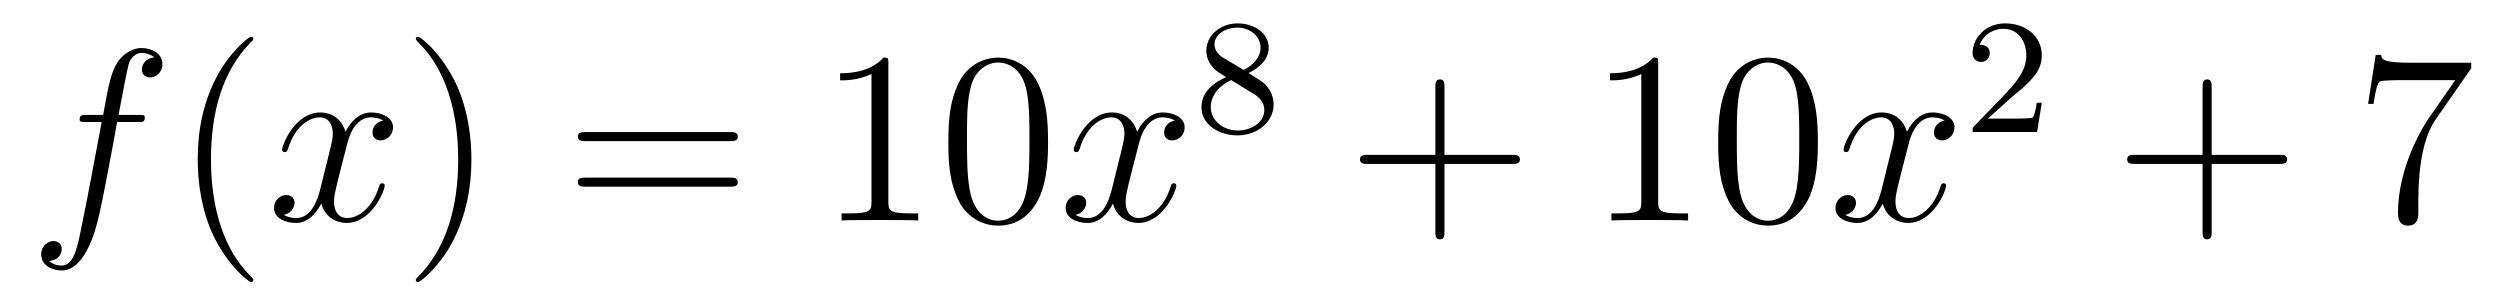 <?xml version='1.0'?>
<!-- This file was generated by dvisvgm 1.14.1 -->
<svg height='15pt' version='1.1' viewBox='0 -15 122 15' width='122pt' xmlns='http://www.w3.org/2000/svg' xmlns:xlink='http://www.w3.org/1999/xlink'>
<g id='page1'>
<g transform='matrix(1 0 0 1 -127 650)'>
<path d='M133.732 -659.046C133.971 -659.046 134.066 -659.046 134.066 -659.273C134.066 -659.392 133.971 -659.392 133.755 -659.392H132.787C133.014 -660.623 133.182 -661.472 133.277 -661.855C133.349 -662.142 133.6 -662.417 133.911 -662.417C134.162 -662.417 134.413 -662.309 134.532 -662.202C134.066 -662.154 133.923 -661.807 133.923 -661.604C133.923 -661.365 134.102 -661.221 134.329 -661.221C134.568 -661.221 134.927 -661.424 134.927 -661.879C134.927 -662.381 134.425 -662.656 133.899 -662.656C133.385 -662.656 132.883 -662.273 132.644 -661.807C132.428 -661.388 132.309 -660.958 132.034 -659.392H131.233C131.006 -659.392 130.887 -659.392 130.887 -659.177C130.887 -659.046 130.958 -659.046 131.197 -659.046H131.962C131.747 -657.934 131.257 -655.232 130.982 -653.953C130.779 -652.913 130.6 -652.04 130.002 -652.04C129.966 -652.04 129.619 -652.04 129.404 -652.267C130.014 -652.315 130.014 -652.841 130.014 -652.853C130.014 -653.092 129.834 -653.236 129.608 -653.236C129.368 -653.236 129.01 -653.032 129.01 -652.578C129.01 -652.064 129.536 -651.801 130.002 -651.801C131.221 -651.801 131.723 -653.989 131.855 -654.587C132.07 -655.507 132.656 -658.687 132.715 -659.046H133.732Z' fill-rule='evenodd'/>
<path d='M139.363 -651.335C139.363 -651.371 139.363 -651.395 139.16 -651.598C137.964 -652.806 137.295 -654.778 137.295 -657.217C137.295 -659.536 137.857 -661.532 139.243 -662.943C139.363 -663.05 139.363 -663.074 139.363 -663.11C139.363 -663.182 139.303 -663.206 139.255 -663.206C139.1 -663.206 138.12 -662.345 137.534 -661.173C136.924 -659.966 136.649 -658.687 136.649 -657.217C136.649 -656.152 136.817 -654.73 137.438 -653.451C138.143 -652.017 139.124 -651.239 139.255 -651.239C139.303 -651.239 139.363 -651.263 139.363 -651.335Z' fill-rule='evenodd'/>
<path d='M145.703 -659.117C145.32 -659.046 145.177 -658.759 145.177 -658.532C145.177 -658.245 145.404 -658.149 145.571 -658.149C145.93 -658.149 146.181 -658.46 146.181 -658.782C146.181 -659.285 145.607 -659.512 145.105 -659.512C144.376 -659.512 143.969 -658.794 143.862 -658.567C143.587 -659.464 142.845 -659.512 142.63 -659.512C141.411 -659.512 140.766 -657.946 140.766 -657.683C140.766 -657.635 140.813 -657.575 140.897 -657.575C140.993 -657.575 141.017 -657.647 141.04 -657.695C141.447 -659.022 142.248 -659.273 142.595 -659.273C143.133 -659.273 143.24 -658.771 143.24 -658.484C143.24 -658.221 143.168 -657.946 143.025 -657.372L142.619 -655.734C142.439 -655.017 142.093 -654.36 141.459 -654.36C141.399 -654.36 141.1 -654.36 140.849 -654.515C141.279 -654.599 141.375 -654.957 141.375 -655.101C141.375 -655.34 141.196 -655.483 140.969 -655.483C140.682 -655.483 140.371 -655.232 140.371 -654.85C140.371 -654.348 140.933 -654.12 141.447 -654.12C142.021 -654.12 142.427 -654.575 142.678 -655.065C142.869 -654.36 143.467 -654.12 143.91 -654.12C145.129 -654.12 145.774 -655.687 145.774 -655.949C145.774 -656.009 145.726 -656.057 145.655 -656.057C145.547 -656.057 145.535 -655.997 145.5 -655.902C145.177 -654.85 144.483 -654.36 143.946 -654.36C143.527 -654.36 143.3 -654.67 143.3 -655.16C143.3 -655.423 143.348 -655.615 143.539 -656.404L143.957 -658.029C144.137 -658.747 144.543 -659.273 145.093 -659.273C145.117 -659.273 145.452 -659.273 145.703 -659.117Z' fill-rule='evenodd'/>
<path d='M150.005 -657.217C150.005 -658.125 149.886 -659.607 149.216 -660.994C148.511 -662.428 147.531 -663.206 147.399 -663.206C147.351 -663.206 147.292 -663.182 147.292 -663.11C147.292 -663.074 147.292 -663.05 147.495 -662.847C148.69 -661.64 149.36 -659.667 149.36 -657.228C149.36 -654.909 148.798 -652.913 147.411 -651.502C147.292 -651.395 147.292 -651.371 147.292 -651.335C147.292 -651.263 147.351 -651.239 147.399 -651.239C147.554 -651.239 148.535 -652.1 149.121 -653.272C149.73 -654.491 150.005 -655.782 150.005 -657.217Z' fill-rule='evenodd'/>
<path d='M162.622 -658.113C162.789 -658.113 163.004 -658.113 163.004 -658.328C163.004 -658.555 162.801 -658.555 162.622 -658.555H155.581C155.413 -658.555 155.198 -658.555 155.198 -658.34C155.198 -658.113 155.401 -658.113 155.581 -658.113H162.622ZM162.622 -655.89C162.789 -655.89 163.004 -655.89 163.004 -656.105C163.004 -656.332 162.801 -656.332 162.622 -656.332H155.581C155.413 -656.332 155.198 -656.332 155.198 -656.117C155.198 -655.89 155.401 -655.89 155.581 -655.89H162.622Z' fill-rule='evenodd'/>
<path d='M170.353 -661.902C170.353 -662.178 170.353 -662.189 170.114 -662.189C169.827 -661.867 169.229 -661.424 167.998 -661.424V-661.078C168.273 -661.078 168.87 -661.078 169.528 -661.388V-655.16C169.528 -654.73 169.492 -654.587 168.44 -654.587H168.069V-654.24C168.392 -654.264 169.552 -654.264 169.946 -654.264C170.341 -654.264 171.488 -654.264 171.811 -654.24V-654.587H171.441C170.389 -654.587 170.353 -654.73 170.353 -655.16V-661.902ZM178.145 -658.065C178.145 -659.058 178.085 -660.026 177.655 -660.934C177.165 -661.927 176.304 -662.189 175.719 -662.189C175.025 -662.189 174.176 -661.843 173.734 -660.851C173.399 -660.097 173.28 -659.356 173.28 -658.065C173.28 -656.906 173.364 -656.033 173.794 -655.184C174.26 -654.276 175.085 -653.989 175.707 -653.989C176.747 -653.989 177.344 -654.611 177.691 -655.304C178.121 -656.2 178.145 -657.372 178.145 -658.065ZM175.707 -654.228C175.324 -654.228 174.547 -654.443 174.32 -655.746C174.189 -656.463 174.189 -657.372 174.189 -658.209C174.189 -659.189 174.189 -660.073 174.38 -660.779C174.583 -661.58 175.193 -661.95 175.707 -661.95C176.161 -661.95 176.854 -661.675 177.081 -660.648C177.237 -659.966 177.237 -659.022 177.237 -658.209C177.237 -657.408 177.237 -656.499 177.105 -655.77C176.878 -654.455 176.125 -654.228 175.707 -654.228Z' fill-rule='evenodd'/>
<path d='M184.334 -659.117C183.951 -659.046 183.808 -658.759 183.808 -658.532C183.808 -658.245 184.035 -658.149 184.202 -658.149C184.561 -658.149 184.812 -658.46 184.812 -658.782C184.812 -659.285 184.238 -659.512 183.736 -659.512C183.007 -659.512 182.601 -658.794 182.493 -658.567C182.218 -659.464 181.477 -659.512 181.262 -659.512C180.042 -659.512 179.397 -657.946 179.397 -657.683C179.397 -657.635 179.445 -657.575 179.528 -657.575C179.624 -657.575 179.648 -657.647 179.672 -657.695C180.078 -659.022 180.879 -659.273 181.226 -659.273C181.764 -659.273 181.871 -658.771 181.871 -658.484C181.871 -658.221 181.8 -657.946 181.656 -657.372L181.25 -655.734C181.071 -655.017 180.724 -654.36 180.09 -654.36C180.03 -654.36 179.732 -654.36 179.481 -654.515C179.911 -654.599 180.006 -654.957 180.006 -655.101C180.006 -655.34 179.827 -655.483 179.6 -655.483C179.313 -655.483 179.002 -655.232 179.002 -654.85C179.002 -654.348 179.564 -654.12 180.078 -654.12C180.652 -654.12 181.059 -654.575 181.31 -655.065C181.501 -654.36 182.099 -654.12 182.541 -654.12C183.76 -654.12 184.405 -655.687 184.405 -655.949C184.405 -656.009 184.358 -656.057 184.286 -656.057C184.179 -656.057 184.166 -655.997 184.131 -655.902C183.808 -654.85 183.114 -654.36 182.577 -654.36C182.158 -654.36 181.931 -654.67 181.931 -655.16C181.931 -655.423 181.979 -655.615 182.17 -656.404L182.589 -658.029C182.768 -658.747 183.174 -659.273 183.724 -659.273C183.748 -659.273 184.083 -659.273 184.334 -659.117Z' fill-rule='evenodd'/>
<path d='M187.926 -661.437C188.372 -661.652 188.913 -662.05 188.913 -662.672C188.913 -663.429 188.141 -663.859 187.4 -663.859C186.555 -663.859 185.87 -663.277 185.87 -662.528C185.87 -662.233 185.973 -661.962 186.173 -661.732C186.308 -661.564 186.34 -661.548 186.834 -661.237C185.846 -660.799 185.631 -660.217 185.631 -659.771C185.631 -658.895 186.515 -658.393 187.384 -658.393C188.364 -658.393 189.153 -659.054 189.153 -659.899C189.153 -660.401 188.882 -660.735 188.754 -660.871C188.619 -660.998 188.611 -661.006 187.926 -661.437ZM186.69 -662.186C186.459 -662.321 186.268 -662.552 186.268 -662.831C186.268 -663.333 186.818 -663.652 187.384 -663.652C188.005 -663.652 188.515 -663.229 188.515 -662.672C188.515 -662.209 188.157 -661.819 187.687 -661.588L186.69 -662.186ZM187.081 -661.094C187.113 -661.078 188.021 -660.52 188.157 -660.432C188.284 -660.361 188.698 -660.106 188.698 -659.628C188.698 -659.014 188.053 -658.632 187.4 -658.632C186.69 -658.632 186.085 -659.118 186.085 -659.771C186.085 -660.369 186.531 -660.839 187.081 -661.094Z' fill-rule='evenodd'/>
<path d='M197.49 -657.001H200.789C200.957 -657.001 201.172 -657.001 201.172 -657.217C201.172 -657.444 200.969 -657.444 200.789 -657.444H197.49V-660.743C197.49 -660.91 197.49 -661.126 197.274 -661.126C197.047 -661.126 197.047 -660.922 197.047 -660.743V-657.444H193.748C193.58 -657.444 193.366 -657.444 193.366 -657.228C193.366 -657.001 193.568 -657.001 193.748 -657.001H197.047V-653.702C197.047 -653.535 197.047 -653.32 197.262 -653.32C197.49 -653.32 197.49 -653.523 197.49 -653.702V-657.001Z' fill-rule='evenodd'/>
<path d='M207.92 -661.902C207.92 -662.178 207.92 -662.189 207.68 -662.189C207.394 -661.867 206.796 -661.424 205.565 -661.424V-661.078C205.84 -661.078 206.437 -661.078 207.095 -661.388V-655.16C207.095 -654.73 207.059 -654.587 206.008 -654.587H205.637V-654.24C205.96 -654.264 207.119 -654.264 207.514 -654.264S209.056 -654.264 209.378 -654.24V-654.587H209.008C207.956 -654.587 207.92 -654.73 207.92 -655.16V-661.902ZM215.712 -658.065C215.712 -659.058 215.653 -660.026 215.222 -660.934C214.733 -661.927 213.871 -662.189 213.286 -662.189C212.592 -662.189 211.744 -661.843 211.302 -660.851C210.967 -660.097 210.847 -659.356 210.847 -658.065C210.847 -656.906 210.931 -656.033 211.361 -655.184C211.828 -654.276 212.652 -653.989 213.274 -653.989C214.314 -653.989 214.912 -654.611 215.258 -655.304C215.689 -656.2 215.712 -657.372 215.712 -658.065ZM213.274 -654.228C212.892 -654.228 212.114 -654.443 211.888 -655.746C211.756 -656.463 211.756 -657.372 211.756 -658.209C211.756 -659.189 211.756 -660.073 211.948 -660.779C212.15 -661.58 212.76 -661.95 213.274 -661.95C213.728 -661.95 214.422 -661.675 214.649 -660.648C214.804 -659.966 214.804 -659.022 214.804 -658.209C214.804 -657.408 214.804 -656.499 214.673 -655.77C214.446 -654.455 213.692 -654.228 213.274 -654.228Z' fill-rule='evenodd'/>
<path d='M221.902 -659.117C221.519 -659.046 221.375 -658.759 221.375 -658.532C221.375 -658.245 221.603 -658.149 221.77 -658.149C222.128 -658.149 222.379 -658.46 222.379 -658.782C222.379 -659.285 221.806 -659.512 221.304 -659.512C220.574 -659.512 220.168 -658.794 220.061 -658.567C219.785 -659.464 219.044 -659.512 218.83 -659.512C217.609 -659.512 216.964 -657.946 216.964 -657.683C216.964 -657.635 217.012 -657.575 217.096 -657.575C217.192 -657.575 217.216 -657.647 217.24 -657.695C217.645 -659.022 218.447 -659.273 218.794 -659.273C219.331 -659.273 219.439 -658.771 219.439 -658.484C219.439 -658.221 219.367 -657.946 219.223 -657.372L218.818 -655.734C218.638 -655.017 218.291 -654.36 217.657 -654.36C217.598 -654.36 217.3 -654.36 217.048 -654.515C217.478 -654.599 217.573 -654.957 217.573 -655.101C217.573 -655.34 217.394 -655.483 217.168 -655.483C216.881 -655.483 216.57 -655.232 216.57 -654.85C216.57 -654.348 217.132 -654.12 217.645 -654.12C218.219 -654.12 218.626 -654.575 218.876 -655.065C219.068 -654.36 219.666 -654.12 220.108 -654.12C221.328 -654.12 221.972 -655.687 221.972 -655.949C221.972 -656.009 221.926 -656.057 221.854 -656.057C221.746 -656.057 221.734 -655.997 221.698 -655.902C221.375 -654.85 220.682 -654.36 220.144 -654.36C219.726 -654.36 219.498 -654.67 219.498 -655.16C219.498 -655.423 219.546 -655.615 219.738 -656.404L220.156 -658.029C220.336 -658.747 220.741 -659.273 221.292 -659.273C221.316 -659.273 221.651 -659.273 221.902 -659.117Z' fill-rule='evenodd'/>
<path d='M225.088 -660.186C225.215 -660.305 225.55 -660.568 225.677 -660.68C226.171 -661.134 226.64 -661.572 226.64 -662.297C226.64 -663.245 225.844 -663.859 224.848 -663.859C223.892 -663.859 223.262 -663.134 223.262 -662.425C223.262 -662.034 223.573 -661.978 223.685 -661.978C223.852 -661.978 224.099 -662.098 224.099 -662.401C224.099 -662.815 223.7 -662.815 223.606 -662.815C223.836 -663.397 224.37 -663.596 224.76 -663.596C225.502 -663.596 225.884 -662.967 225.884 -662.297C225.884 -661.468 225.302 -660.863 224.362 -659.899L223.358 -658.863C223.262 -658.775 223.262 -658.759 223.262 -658.56H226.41L226.64 -659.986H226.393C226.37 -659.827 226.307 -659.428 226.211 -659.277C226.163 -659.213 225.557 -659.213 225.43 -659.213H224.011L225.088 -660.186Z' fill-rule='evenodd'/>
<path d='M234.93 -657.001H238.229C238.397 -657.001 238.612 -657.001 238.612 -657.217C238.612 -657.444 238.409 -657.444 238.229 -657.444H234.93V-660.743C234.93 -660.91 234.93 -661.126 234.714 -661.126C234.487 -661.126 234.487 -660.922 234.487 -660.743V-657.444H231.188C231.02 -657.444 230.806 -657.444 230.806 -657.228C230.806 -657.001 231.008 -657.001 231.188 -657.001H234.487V-653.702C234.487 -653.535 234.487 -653.32 234.702 -653.32C234.93 -653.32 234.93 -653.523 234.93 -653.702V-657.001Z' fill-rule='evenodd'/>
<path d='M247.595 -661.663V-661.938H244.715C243.268 -661.938 243.244 -662.094 243.197 -662.321H242.934L242.563 -659.93H242.826C242.862 -660.145 242.969 -660.887 243.125 -661.018C243.221 -661.09 244.117 -661.09 244.284 -661.09H246.818L245.551 -659.273C245.228 -658.807 244.021 -656.846 244.021 -654.599C244.021 -654.467 244.021 -653.989 244.511 -653.989C245.014 -653.989 245.014 -654.455 245.014 -654.611V-655.208C245.014 -656.989 245.3 -658.376 245.862 -659.177L247.595 -661.663Z' fill-rule='evenodd'/>
</g>
</g>
</svg>
